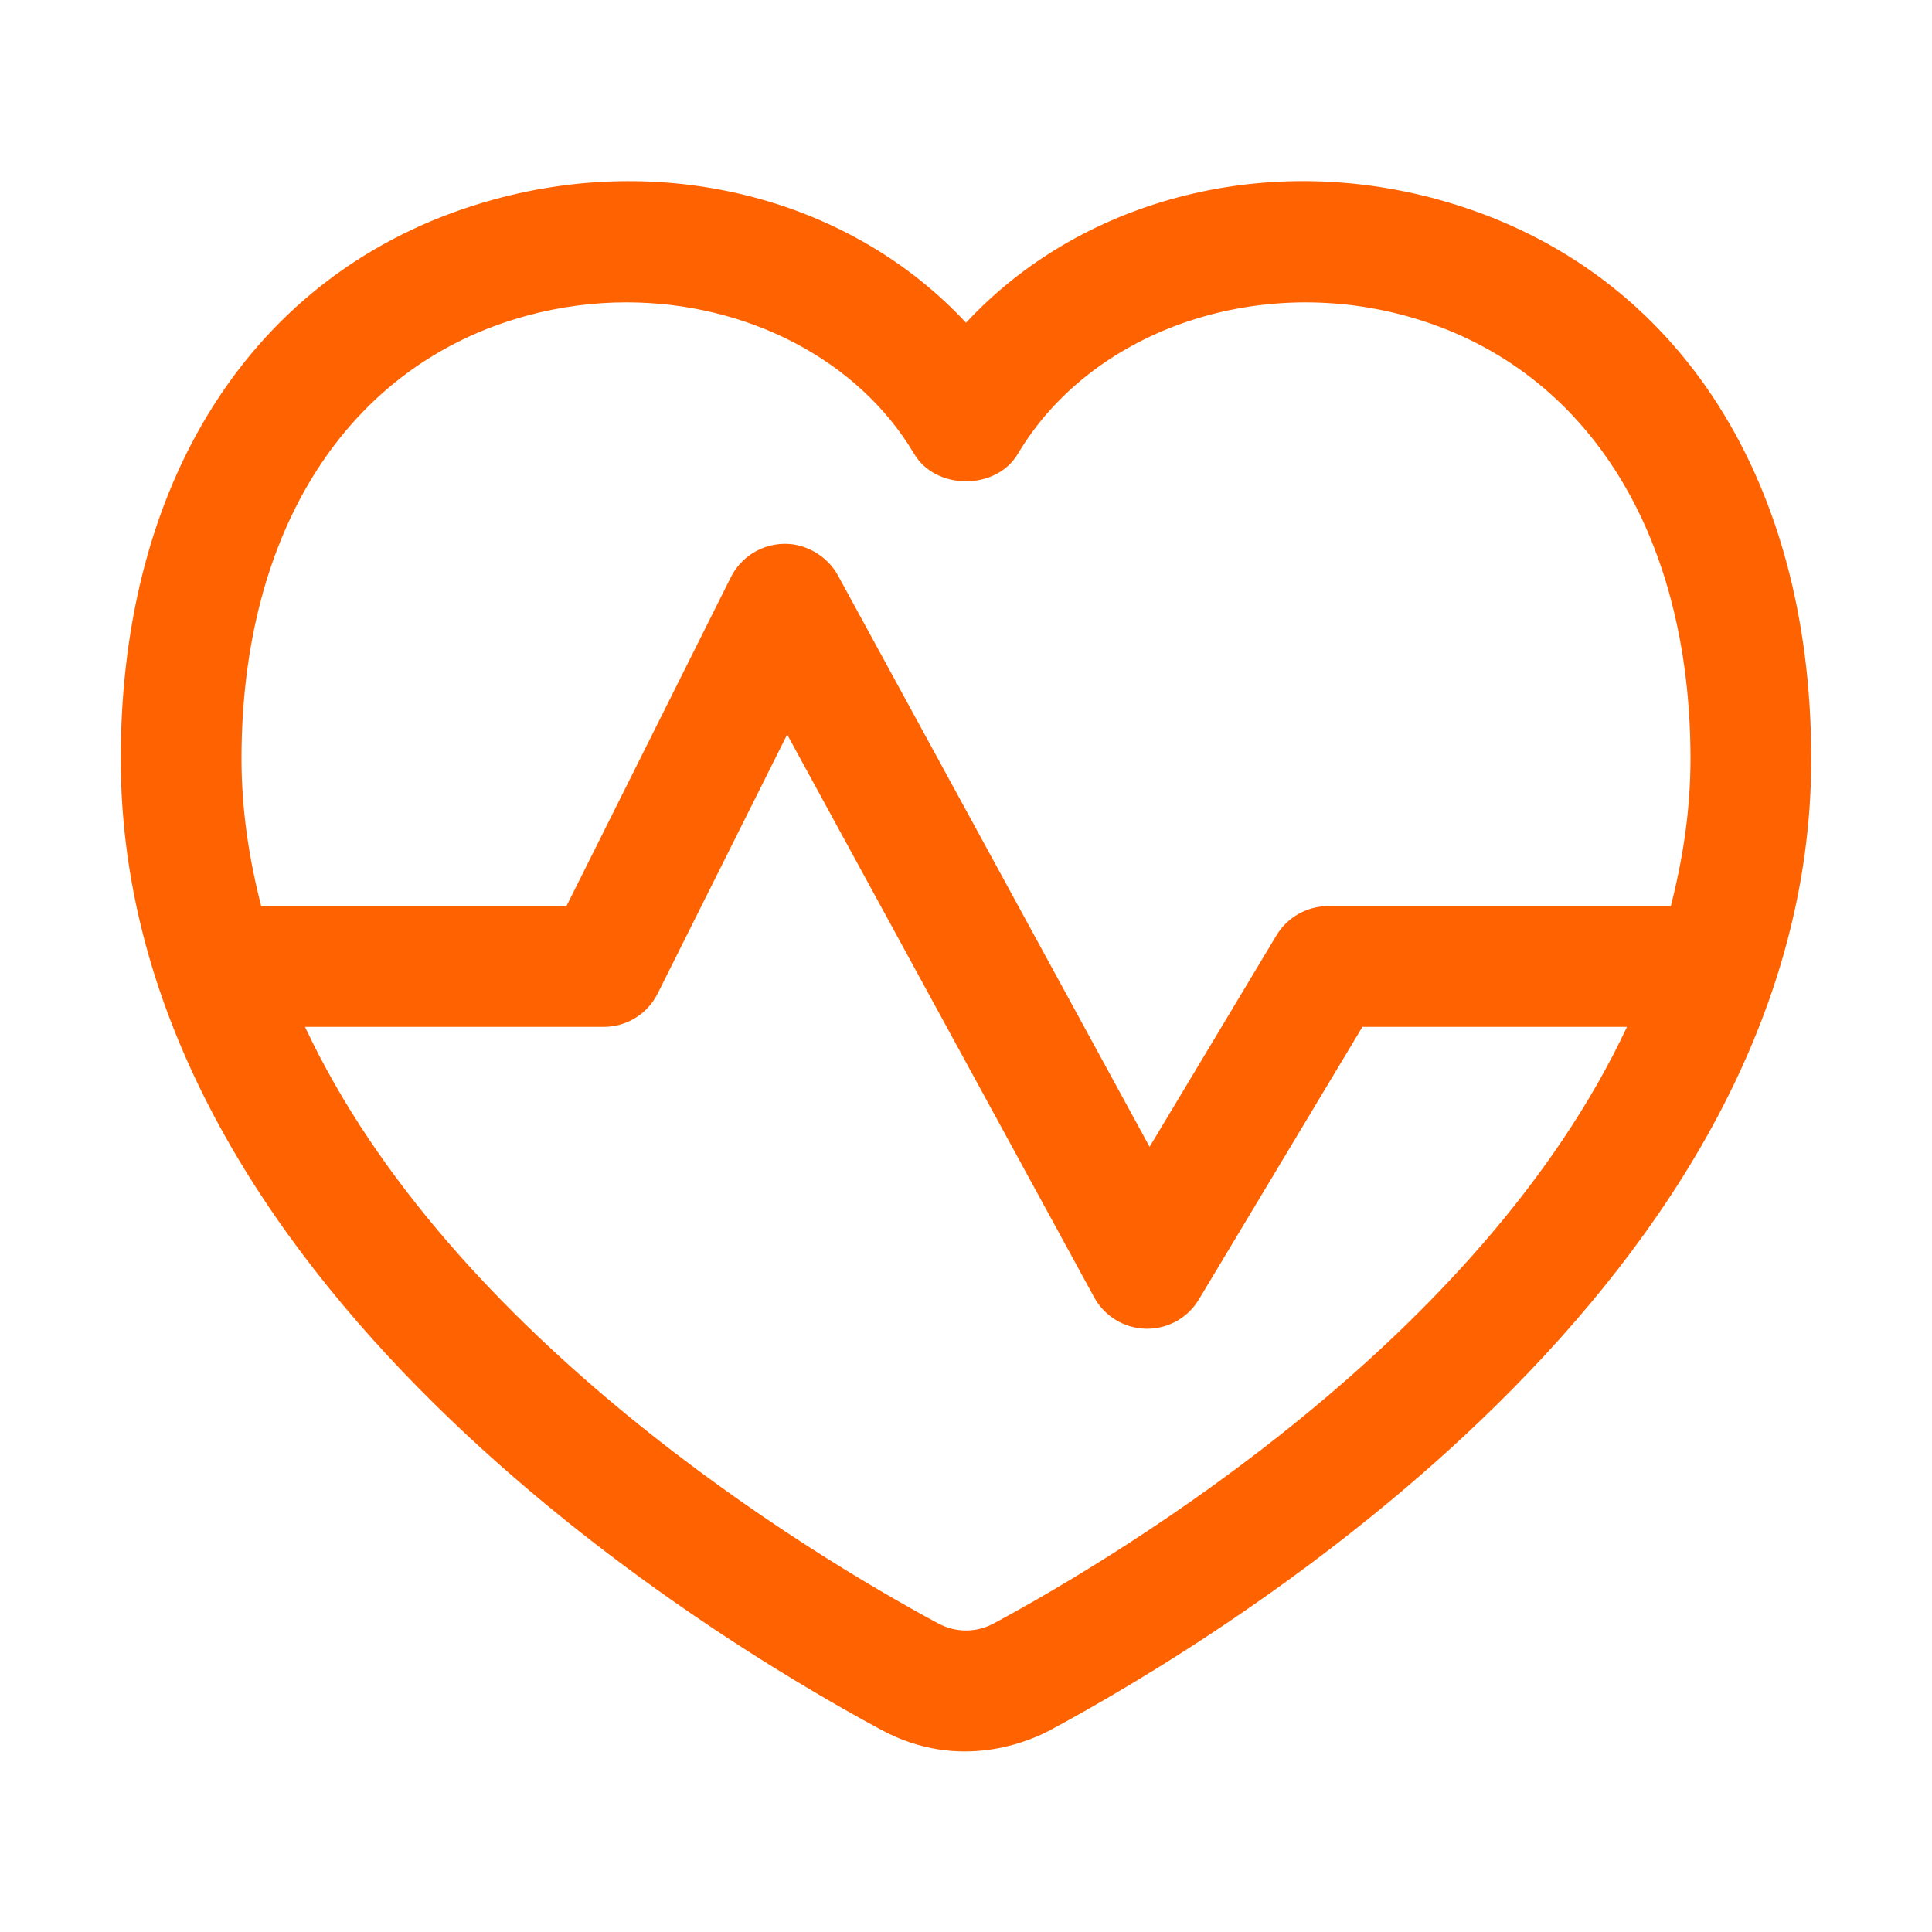 <svg width="32" height="32" viewBox="0 0 32 32" fill="none" xmlns="http://www.w3.org/2000/svg">
<path fill-rule="evenodd" clip-rule="evenodd" d="M16.454 26.892C16.17 27.044 15.83 27.044 15.546 26.892H15.545C13.408 25.741 7.466 22.16 5.052 17.008H10C10.379 17.008 10.725 16.794 10.894 16.454L13.038 12.166L18.122 21.486C18.294 21.802 18.621 22 18.979 22.008H19C19.35 22.008 19.677 21.825 19.857 21.523L22.566 17.008H26.948C24.534 22.16 18.592 25.741 16.454 26.892ZM8.714 5.232C9.266 5.081 9.824 5.008 10.375 5.008C12.348 5.008 14.205 5.94 15.141 7.517C15.5 8.124 16.5 8.124 16.859 7.517C18.057 5.5 20.759 4.539 23.286 5.232C26.238 6.041 28 8.785 28 12.569C28 13.412 27.875 14.223 27.674 15.008H22C21.648 15.008 21.323 15.193 21.142 15.493L19.041 18.995L13.878 9.529C13.699 9.203 13.334 8.997 12.982 9.008C12.609 9.015 12.272 9.228 12.105 9.561L9.382 15.008H4.326C4.125 14.223 4 13.412 4 12.569C4 8.785 5.762 6.041 8.714 5.232ZM23.814 3.303C20.889 2.499 17.865 3.335 16 5.346C14.134 3.335 11.111 2.5 8.185 3.303C4.312 4.365 2 7.83 2 12.569C2 21.195 11.642 27.061 14.598 28.652C15.903 29.358 17.076 28.829 17.402 28.652C20.358 27.061 30 21.195 30 12.569C30 7.83 27.687 4.365 23.814 3.303Z" fill="#FF6200"/>
</svg>
